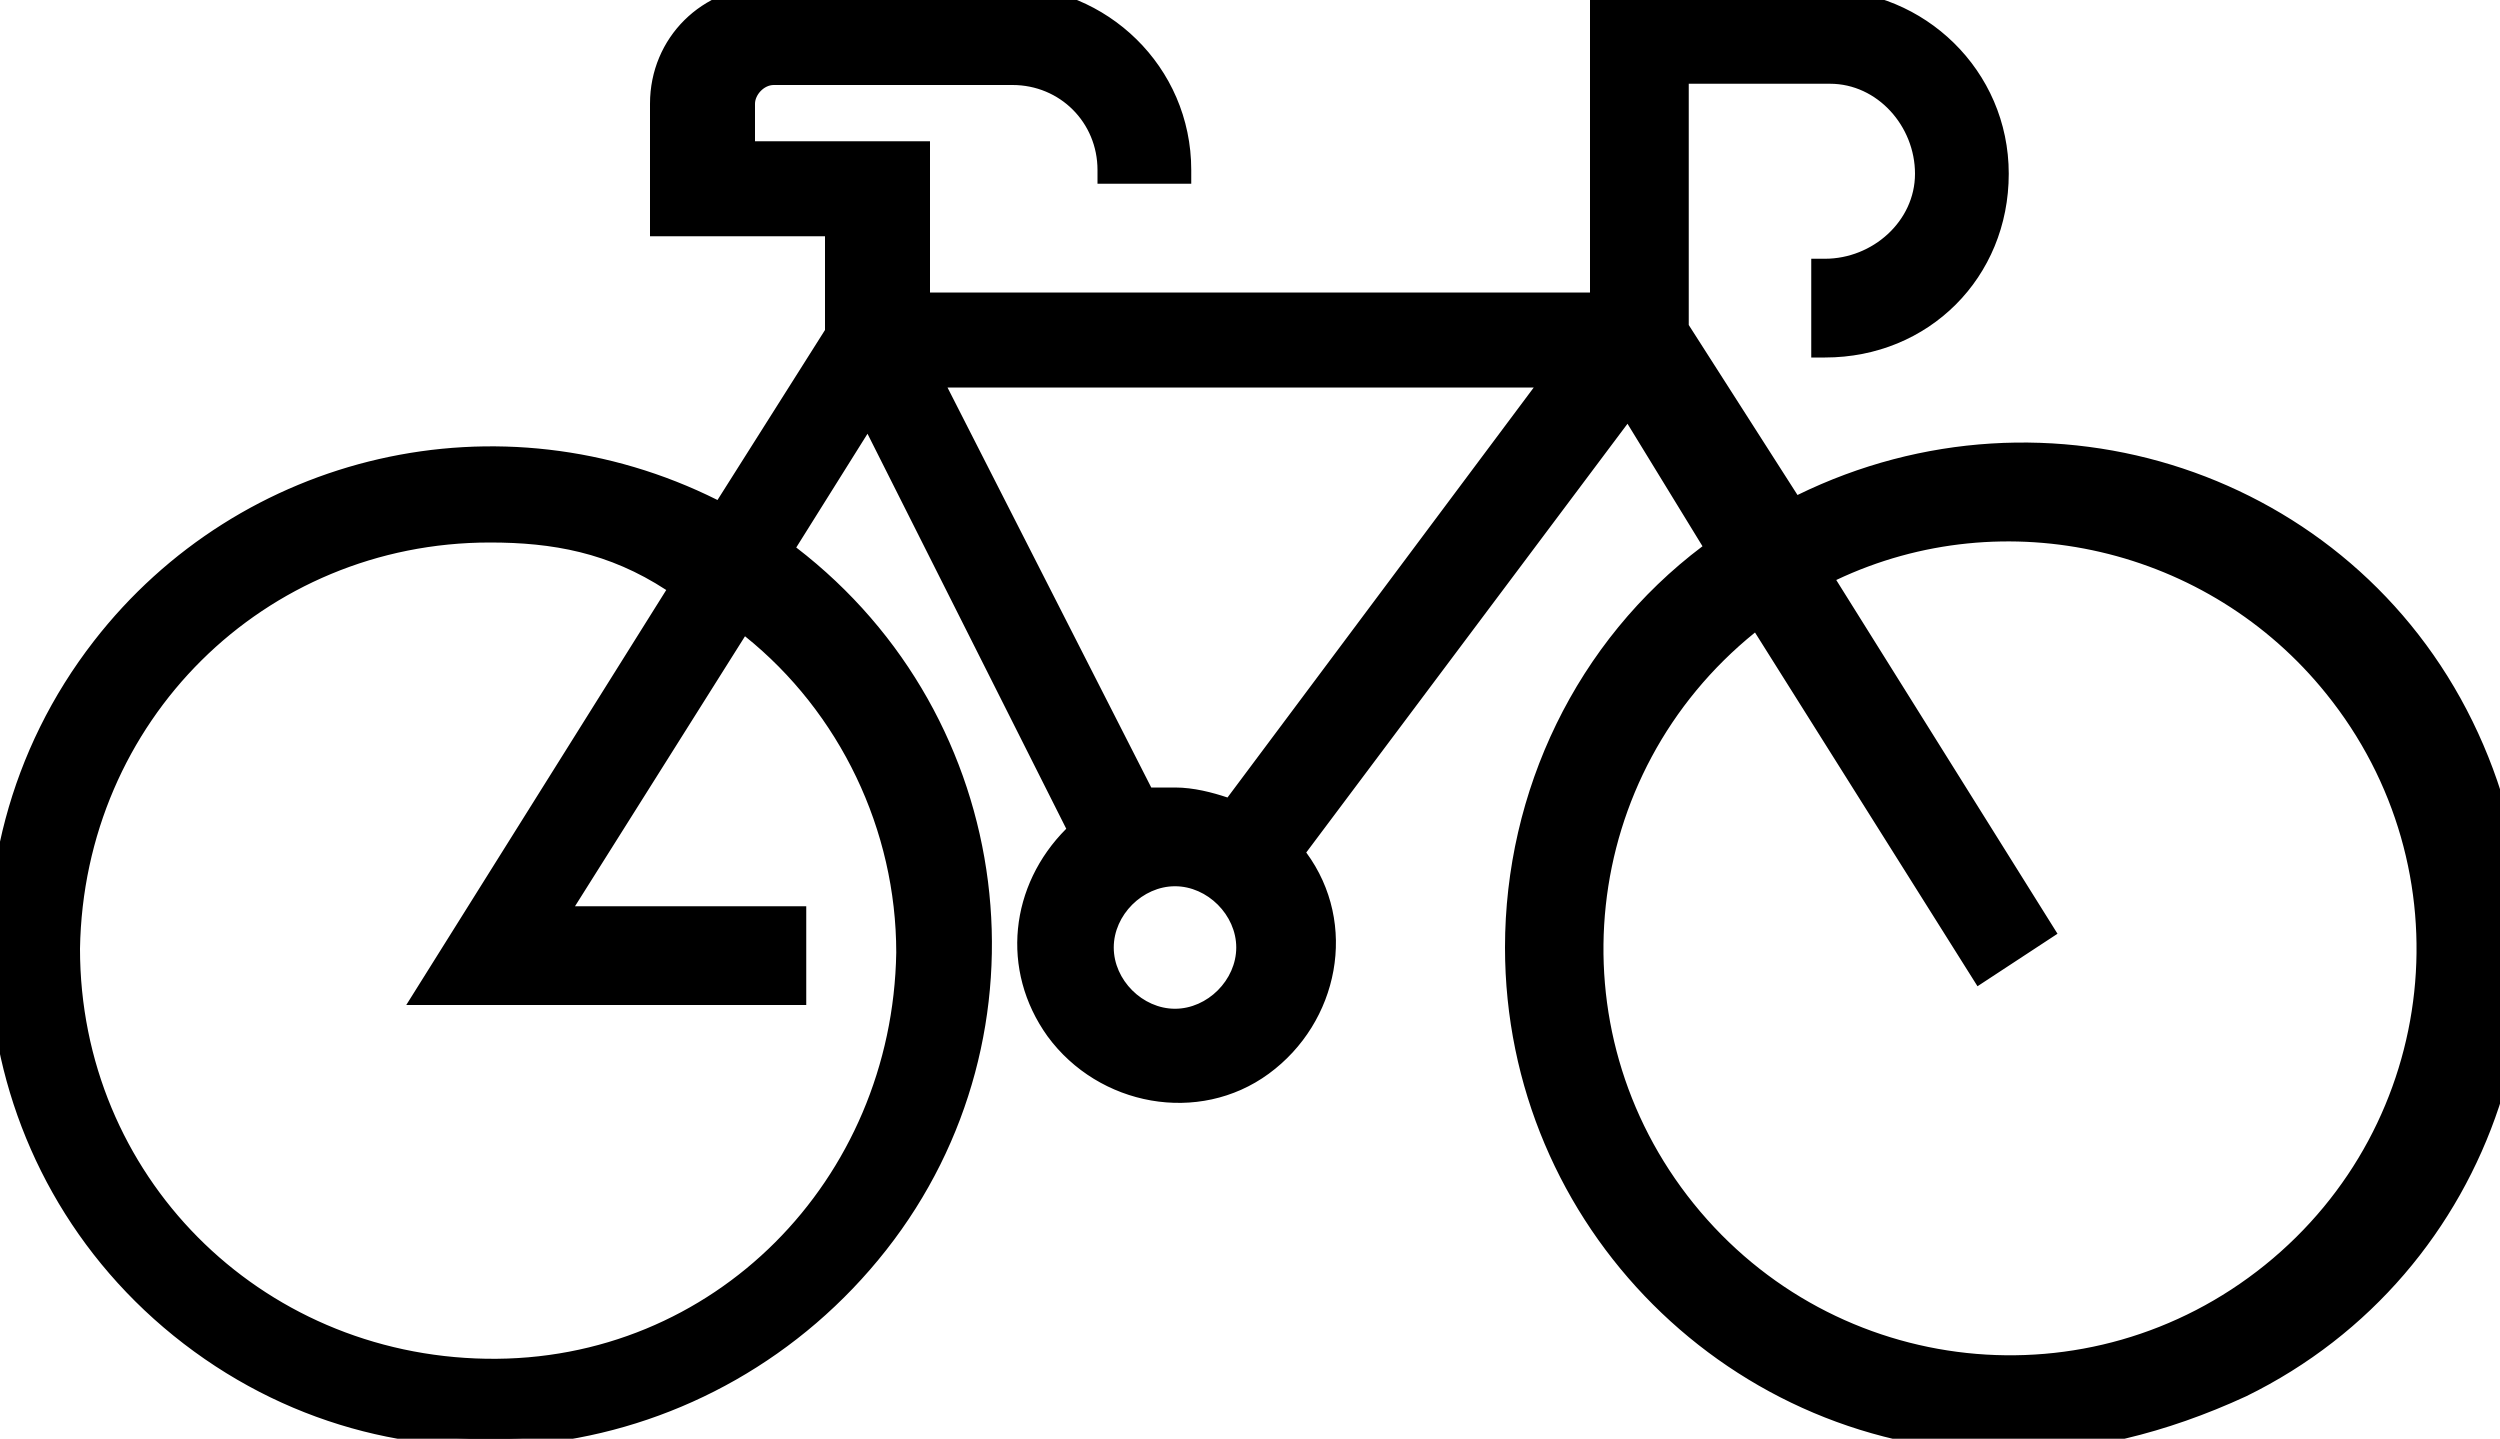 <?xml version="1.0" encoding="utf-8"?>
<!-- Generator: Adobe Illustrator 27.0.1, SVG Export Plug-In . SVG Version: 6.00 Build 0)  -->
<svg version="1.1" id="Calque_1" xmlns="http://www.w3.org/2000/svg" xmlns:xlink="http://www.w3.org/1999/xlink" x="0px" y="0px"
	 viewBox="0 0 200 115.1" style="enable-background:new 0 0 200 115.1;" xml:space="preserve">
<style type="text/css">
	.st0{display:none;}
	.st1{display:inline;}
	.st2{clip-path:url(#SVGID_00000060714933368155400260000014706261529063077300_);}
	.st3{clip-path:url(#SVGID_00000171684236803662115150000015474228399266209463_);}
</style>
<g id="voiture" transform="translate(-43 -2526.721)" class="st0">
	<g id="Groupe_1014" transform="translate(56.788 2546.352)" class="st1">
		<g>
			<g>
				<defs>
					<rect id="SVGID_1_" x="59.2" y="23.8" width="53" height="27.3"/>
				</defs>
				<clipPath id="SVGID_00000140730615906203816510000003904156970378643125_">
					<use xlink:href="#SVGID_1_"  style="overflow:visible;"/>
				</clipPath>
				<g id="Groupe_1011" style="clip-path:url(#SVGID_00000140730615906203816510000003904156970378643125_);">
					<path id="Tracé_957" d="M100.2,38.3c-3.5,0-6.3,2.8-6.3,6.3c0,0.5,0.1,1.1,0.2,1.6H72.6c0.9-3.3-1.2-6.8-4.6-7.7
						c-3.4-0.9-6.9,1.1-7.8,4.5c-0.9,3.4,1.1,6.9,4.5,7.8c2.8,0.7,5.7-0.5,7.1-3h22.7c1.7,3,5.6,4.1,8.6,2.4s4.1-5.6,2.4-8.6
						C104.6,39.6,102.5,38.3,100.2,38.3 M66.4,49.5c-2.7,0-4.8-2.2-4.8-4.8c0-2.7,2.2-4.8,4.8-4.8c2.6,0,4.8,2.2,4.8,4.8
						C71.3,47.3,69.1,49.5,66.4,49.5 M100.2,49.5c-2.7,0-4.8-2.2-4.8-4.8c0-2.7,2.2-4.8,4.8-4.8s4.8,2.2,4.8,4.8
						C105,47.3,102.8,49.5,100.2,49.5"/>
					<path id="Tracé_957_-_Contour" d="M66.4,51.5c-3.7,0-6.8-3-6.8-6.8c0-3.8,3-6.8,6.8-6.8c3.8,0,6.8,3,6.8,6.8
						c0,0.4,0,0.8-0.1,1.1h20.4c-0.6-3.7,1.8-7.2,5.5-7.9c3.7-0.7,7.2,1.8,7.9,5.5c0.6,3.7-1.8,7.2-5.5,7.9
						c-2.7,0.5-5.5-0.8-6.9-3.1H72.2C71,50.2,68.8,51.5,66.4,51.5z M66.4,38.8c-3.2,0-5.9,2.6-5.9,5.9s2.6,5.9,5.9,5.9
						c2.1,0,4.1-1.1,5.1-3l0.1-0.2h23.2l0.1,0.2c1.6,2.8,5.1,3.8,7.9,2.2c2.8-1.6,3.8-5.1,2.2-7.9s-5.1-3.8-7.9-2.2
						c-2.3,1.3-3.4,4-2.7,6.5l0.1,0.6H72l0.1-0.6c0.8-3.1-1.1-6.4-4.2-7.2C67.4,38.9,66.9,38.8,66.4,38.8L66.4,38.8z M66.4,50
						c-2.9,0-5.3-2.4-5.3-5.3c0-2.9,2.4-5.3,5.3-5.3s5.3,2.4,5.3,5.3C71.7,47.6,69.4,50,66.4,50L66.4,50z M66.4,40.3
						c-2.4,0-4.4,2-4.4,4.4c0,2.4,2,4.4,4.4,4.4s4.4-2,4.4-4.4C70.8,42.3,68.9,40.3,66.4,40.3L66.4,40.3z M100.2,50
						c-2.9,0-5.3-2.4-5.3-5.3c0-2.9,2.4-5.3,5.3-5.3c2.9,0,5.3,2.4,5.3,5.3C105.5,47.6,103.1,50,100.2,50L100.2,50L100.2,50z
						 M100.2,40.3c-2.4,0-4.4,2-4.4,4.4c0,2.4,2,4.4,4.4,4.4c2.4,0,4.4-2,4.4-4.4C104.5,42.3,102.6,40.3,100.2,40.3L100.2,40.3z"/>
					<path id="Tracé_958" d="M110.4,37.9c-1.1-1.6-2.8-2.6-4.7-2.9l-9.9-1.5l-6.5-9.7H72.8c-2.9,0-5.6,1.2-7.6,3.2
						c-1.7,1.7-2.7,4-2.8,6.5c-1.9,0.4-3.2,2-3.2,3.9V39h1.5v-1.6c0-1.4,1.1-2.5,2.5-2.5H76v-1.5H63.9c0.1-2,1-3.9,2.4-5.4
						c1.8-1.7,4.1-2.7,6.5-2.7h15.7l5.4,8.1h-14l-1.5-5.9l-1.5,0.4l1.8,7h16.6l10.2,1.6c1.5,0.2,2.8,1.1,3.7,2.3
						c1,1.3,1.5,3,1.5,4.6v2.9h-2.5v1.5h4v-4.4C112.2,41.4,111.6,39.5,110.4,37.9"/>
					<path id="Tracé_958_-_Contour" d="M112.7,48.3h-4.9v-2.4h2.5v-2.4c0-1.6-0.5-3.1-1.4-4.4c-0.8-1.1-2.1-1.9-3.4-2.1l-10.2-1.6
						h-17l-1.9-7.8l2.4-0.6l1.5,6h12.9l-4.8-7.2H72.8c-2.3,0-4.5,0.9-6.2,2.6c-1.2,1.2-1.9,2.8-2.2,4.6h12.1v2.4H63.2
						c-1.1,0-2,0.9-2,2v2.1h-2.4v-2.1c0-2,1.3-3.7,3.2-4.3c0.2-2.4,1.2-4.7,2.9-6.5c2.1-2.1,5-3.3,7.9-3.3h16.7L96,33l9.7,1.5
						c2,0.3,3.8,1.4,5,3.1c1.2,1.7,1.9,3.7,1.9,5.8L112.7,48.3L112.7,48.3z M108.7,47.3h3.1v-3.9c0-1.9-0.6-3.7-1.7-5.2
						s-2.7-2.4-4.4-2.7l-10.2-1.6L89,24.2H72.8c-2.7,0-5.3,1.1-7.2,3.1C64,29,63,31.2,62.9,33.5v0.4L62.5,34
						c-1.7,0.3-2.9,1.8-2.9,3.5v1.2h0.6v-1.3c0-1.6,1.3-2.9,2.9-2.9h12.5v-0.6H63.5v-0.5c0.1-2.1,1-4.2,2.5-5.7
						c1.8-1.8,4.2-2.9,6.8-2.9h15.9l6,9.1H79.5l-1.4-5.8l-0.6,0.1l1.6,6.2h16.3l10.2,1.6c1.6,0.3,3.1,1.1,4,2.5
						c1,1.4,1.6,3.1,1.6,4.9v3.3h-2.5V47.3z"/>
				</g>
			</g>
		</g>
	</g>
</g>
<g>
	<g>
		<g>
			<defs>
				<rect id="SVGID_00000044895193359868997650000007245576397692974484_" width="200" height="115.1"/>
			</defs>
			<clipPath id="SVGID_00000046301151102211475030000007980508181326777771_">
				<use xlink:href="#SVGID_00000044895193359868997650000007245576397692974484_"  style="overflow:visible;"/>
			</clipPath>
			
				<g id="Groupe_1005_00000072975823116885510960000004076466901319392657_" style="clip-path:url(#SVGID_00000046301151102211475030000007980508181326777771_);">
				<path id="Tracé_948_00000119820453204424485010000003041812050506104740_" d="M160.8,36.6c-6.4,0-12.8,1.5-18.5,4.5l-9.1-14.7
					V5.7h12.1c4.5,0,7.9,3.4,8.3,7.5c0.4,4.2-3.4,7.9-7.5,8.3h-0.4v5.7c7.5,0,14-5.7,14-13.2S154,0,146.4,0c-0.4,0-0.4,0-0.8,0
					h-17.7v24.2H72.5V12.1h-14V8.3c0-1.5,1.1-2.6,2.6-2.6h19.2c4.5,0,7.9,3.4,7.9,7.9H94C94,6,87.9,0,80.4,0H61.1
					c-4.5,0-8.3,3.8-8.3,8.3v9.4h14v8.7l-9.1,14.7c-19.2-10.2-43-3-53.2,16.2s-3,43,16.2,53.2s43,3,53.2-16.2
					C83,77,78.1,55.8,62.3,44.2l6.8-10.9l17,34c-4.9,4.2-5.3,11.7-1.1,16.6c4.2,4.9,11.7,5.3,16.6,1.1c4.9-4.2,5.3-11.3,1.5-16.2
					l27.2-36.2l7.2,11.7C120,57,116.2,81.5,129.1,98.9s37.4,21.1,54.7,8.3c17.4-12.8,21.1-37.4,8.3-54.7
					C184.9,42.6,173.2,36.6,160.8,36.6 M72.8,75.8c0,18.5-15.1,33.6-33.6,33.6S5.7,94.3,5.7,75.8s15.1-33.6,33.6-33.6
					c5.3,0,10.6,1.1,15.5,3.8L34.3,78.9h29.4v-5.7H44.5l15.1-24.2C67.9,55.5,72.8,65.3,72.8,75.8 M74.3,30.2h50.2l-26,34.7
					c-2.3-0.8-4.5-1.1-7.2-0.8L74.3,30.2z M94,81.9c-3.4,0-6-2.6-6-6c0-3.4,2.6-6,6-6s6,2.6,6,6C100,79.2,97.4,81.9,94,81.9
					 M160.8,109.4c-18.5,0-33.6-15.1-33.6-33.6c0-10.6,4.9-20.4,13.6-26.8l17.7,28.3l4.9-3L145.7,46c16.6-8.3,36.6-1.9,45.3,14.7
					c8.3,16.6,1.9,36.6-14.7,45.3C171.3,107.9,166,109.4,160.8,109.4"/>
				<path id="Tracé_948_-_Contour_00000116223301270925485410000017394163504224800943_" d="M160.8,116.2
					c-22.3,0-40.4-18.1-40.4-40.4c0-12.5,5.7-24.5,15.8-32.1l-6-9.8l-25.7,34.3c4.2,5.7,2.6,13.6-3,17.7s-13.6,2.6-17.7-3
					c-3.8-5.3-3-12.1,1.5-16.6L69.4,34.7l-5.7,9.1c17.7,13.6,20.8,38.9,7.2,56.2s-38.5,21.1-56.2,7.5S-6,68.7,7.5,51.3
					C19.2,36.2,40,31.3,57.4,40L66,26.4v-7.5h-14V8.3c0-5.3,4.2-9.4,9.4-9.4h19.2c7.9,0,14.7,6.4,14.7,14.7v1.1h-7.5v-1.1
					c0-3.8-3-6.8-6.8-6.8H61.9c-0.8,0-1.5,0.8-1.5,1.5l0,0v3h14v12.1h52.8V-0.8H146c7.9,0,14.7,6.4,14.7,14.7s-6.4,14.7-14.7,14.7
					l0,0h-1.1v-7.9h1.1c3.8,0,7.2-3,7.2-6.8s-3-7.2-6.8-7.2H146h-10.9V26l8.7,13.6c20-9.8,44.2-1.9,54,18.1s1.9,44.2-18.1,54
					C173.2,114.7,166.8,116.2,160.8,116.2L160.8,116.2z M130.2,30.6l8.7,14l-0.8,0.4c-17,12.5-20.8,36.2-8.3,53.2
					s36.2,20.8,53.2,8.3s20.8-36.2,8.3-53.2c-11.3-15.1-32.1-20-48.7-11.3l-0.8,0.4l-9.8-15.8V4.5h13.2c4.9,0,9.1,4.2,9.1,9.1
					c0,4.5-3.4,8.3-7.9,8.7V26c6.8-0.4,12.1-6.8,11.7-13.6c-0.4-6.4-6-11.7-12.5-11.7h-17v24.2H71.3V12.8h-14V7.9
					c0-1.9,1.5-3.4,3.4-3.4H80c4.5,0,8.3,3.4,9.1,7.9h3.8C92.5,6,86.8,0.8,80.4,0.8H61.1C57,0.8,54,4.2,54,7.9v8.7h14v9.8l-9.8,15.8
					l-0.8-0.4c-18.9-9.8-41.9-2.6-52.1,15.8s-3,42.3,15.8,52.1S63,112.5,73.2,94c9.1-17,4.2-37.7-11.3-49.1l-0.8-0.4l8.3-13.2
					l18.1,36.2l-0.8,0.4c-4.5,3.8-4.9,10.6-1.1,15.1s10.6,4.9,15.1,1.1c2.3-1.9,3.8-4.9,3.8-8.3c0-2.3-0.8-4.9-2.3-6.8l-0.4-0.8
					L130.2,30.6z M160.8,110.6c-19.2,0-34.7-15.5-34.7-34.7c0-10.9,5.3-21.1,14-27.5l0.8-0.8l17.7,28.3l3-1.9l-17.7-28.3l1.1-0.4
					c4.9-2.6,10.2-3.8,15.8-3.8c19.2,0,34.7,15.5,34.7,34.7S179.6,110.6,160.8,110.6L160.8,110.6z M140.4,50.6
					c-14,11.3-16.2,31.7-4.9,45.7s31.7,16.2,45.7,4.9s16.2-31.7,4.9-45.7c-9.4-11.7-25.7-15.5-39.2-9.1l17.7,28.3l-6.4,4.2
					L140.4,50.6z M39.2,110.2C20,110.2,4.5,94.7,4.5,75.5S20,40.8,39.2,40.8l0,0c5.7,0,10.9,1.1,15.8,3.8l1.1,0.4L36.2,77H63v-3.8
					H43l16.6-26.4l0.8,0.8c15.1,11.3,18.5,33.2,6.8,48.3C60.4,105.3,50.2,110.6,39.2,110.2L39.2,110.2z M39.2,43.4
					c-18.1,0-32.5,14.3-32.8,32.5c0,18.1,14.3,32.5,32.5,32.8s32.5-14.3,32.8-32.5c0-9.8-4.5-19.2-12.1-25.3L46,72.5h18.5v7.9H32.5
					l20.8-33.2C48.7,44.2,44.2,43.4,39.2,43.4L39.2,43.4z M94,82.6c-3.8,0-7.2-3-7.2-7.2c0-3.8,3-7.2,7.2-7.2c4.2,0,7.2,3,7.2,7.2
					l0,0C100.8,79.6,97.7,82.6,94,82.6L94,82.6L94,82.6z M94,70.9c-2.6,0-4.9,2.3-4.9,4.9c0,2.6,2.3,4.9,4.9,4.9
					c2.6,0,4.9-2.3,4.9-4.9C98.9,73.2,96.6,70.9,94,70.9L94,70.9L94,70.9z M98.9,66.4L98.1,66c-1.9-0.8-4.2-1.1-6.4-0.8h-0.8
					L72.8,28.7h54L98.9,66.4z M94,63c1.5,0,3,0.4,4.2,0.8l24.5-32.8H75.8L92.1,63C92.5,63,93.2,63,94,63L94,63z"/>
			</g>
		</g>
	</g>
</g>
</svg>
